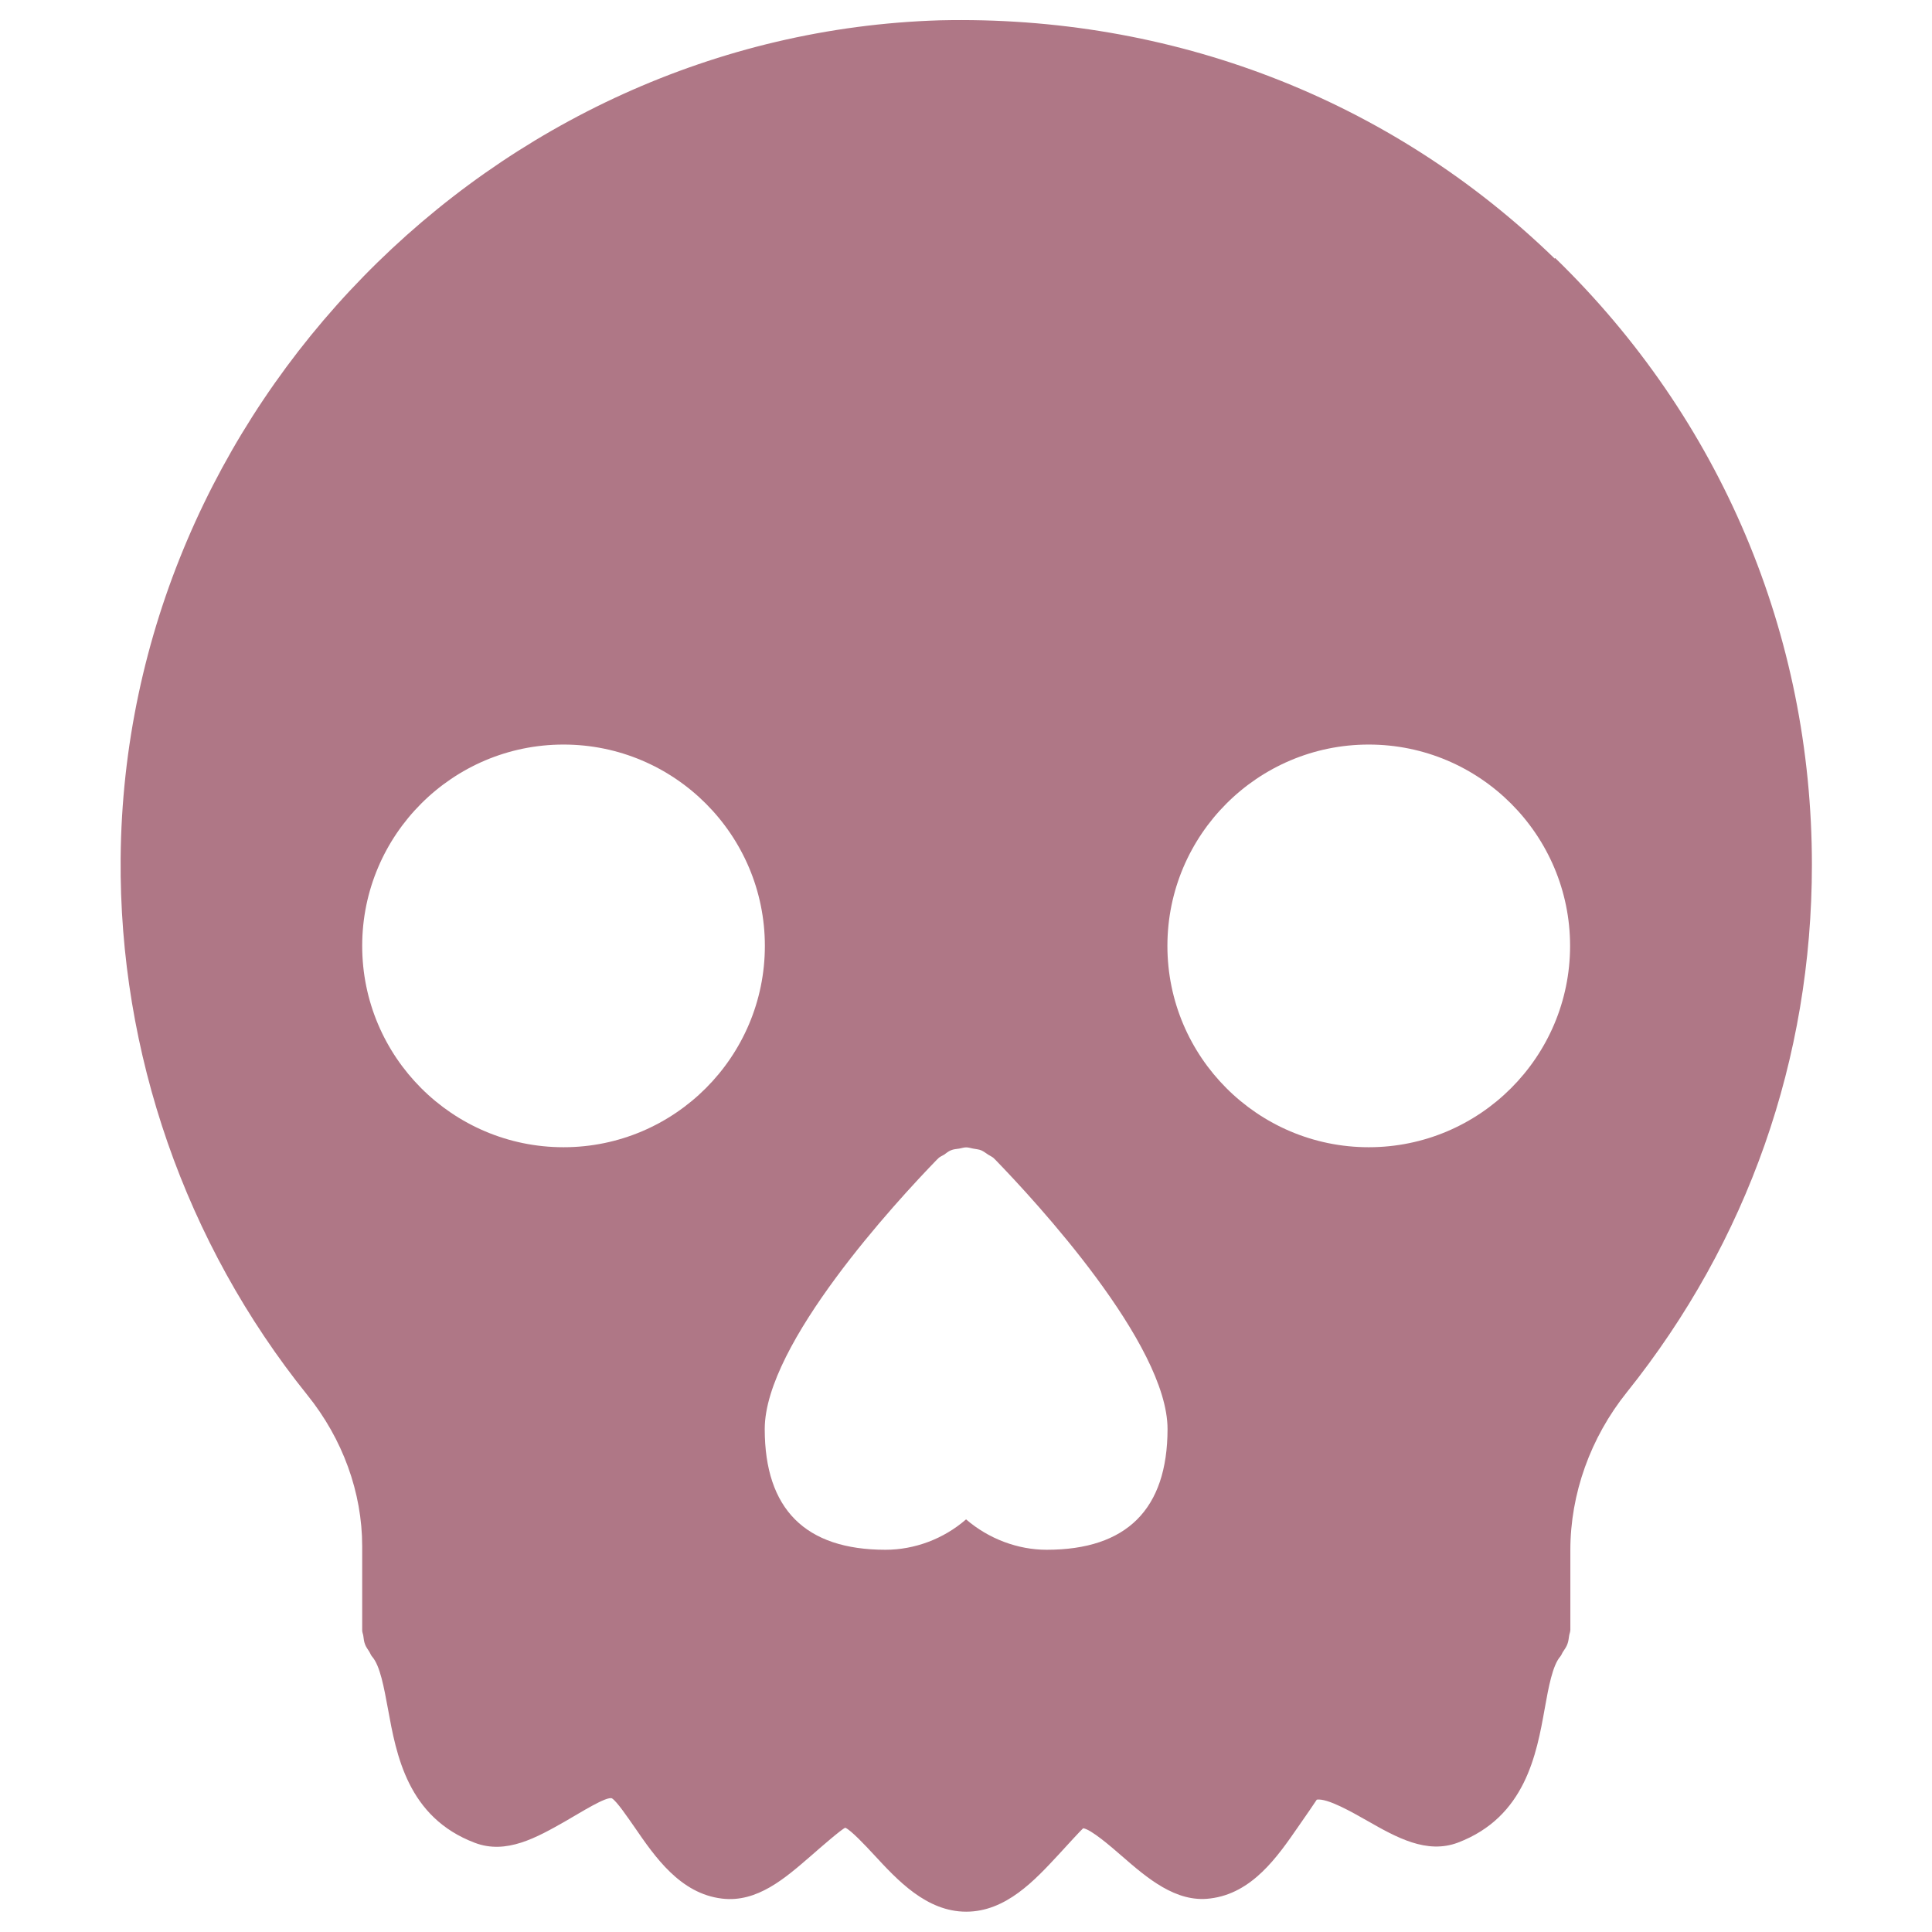 <?xml version="1.0" encoding="UTF-8"?><svg id="e" xmlns="http://www.w3.org/2000/svg" width="50mm" height="50mm" viewBox="0 0 141.73 141.73"><path d="m114.05,18.97C101.92,7.19,85.87,1.1,68.95,1.49,36.09,2.49,9.13,30.06,8.85,62.96c-.12,14.27,4.75,28.25,13.69,39.37,2.6,3.22,4.03,7.16,4.03,11.1v6.17c0,.14.06.26.08.39.03.22.05.44.13.64.07.19.19.35.3.52.08.12.12.27.22.38.59.67.87,2.28,1.16,3.83.61,3.35,1.43,7.96,6.38,9.83,2.3.87,4.52-.38,6.66-1.6,1.05-.6,3.02-1.85,3.4-1.66.37.24,1.13,1.37,1.65,2.11,1.49,2.17,3.35,4.88,6.42,5.24,2.58.31,4.64-1.51,6.49-3.11.79-.69,2.26-1.97,2.55-2.09.43.19,1.48,1.31,2.1,1.98,1.72,1.86,3.85,4.18,6.77,4.18s5.04-2.32,6.77-4.18c.61-.67,1.65-1.8,1.81-1.94.57.07,2.05,1.35,2.84,2.04,1.84,1.6,3.97,3.44,6.48,3.11,3.08-.37,4.94-3.07,6.44-5.24.52-.74,1.3-1.88,1.38-2.01.78-.12,2.59.92,3.7,1.55,2.14,1.22,4.36,2.47,6.66,1.6,4.93-1.88,5.76-6.47,6.36-9.83.28-1.56.57-3.17,1.15-3.83.09-.11.12-.24.2-.35.12-.18.25-.36.32-.57.07-.19.09-.39.12-.59.02-.15.09-.28.09-.44v-5.84c0-4.13,1.47-8.25,4.14-11.58,8.88-11.09,13.58-24.48,13.58-38.7,0-16.91-6.69-32.72-18.83-44.51ZM41.34,84.16c-8.15,0-14.77-6.63-14.77-14.77s6.62-14.77,14.77-14.77,14.77,6.63,14.77,14.77-6.62,14.77-14.77,14.77Zm35.44,29.53c-2.11,0-4.25-.8-5.91-2.23-1.65,1.44-3.79,2.23-5.91,2.23-5.88,0-8.86-2.98-8.86-8.86,0-6.25,9.68-16.72,12.65-19.78.01-.01.04-.02.05-.04.01-.01.01-.02.02-.03.12-.12.28-.18.43-.27.17-.12.33-.26.52-.33.19-.08.4-.09.6-.12.17-.03.34-.09.51-.09s.34.06.51.09c.2.04.41.05.6.13.18.08.34.21.51.32.14.09.3.15.43.28.01.01.01.02.02.03.01.01.04.02.05.04,2.97,3.06,12.65,13.53,12.65,19.78-.01,5.87-2.99,8.85-8.87,8.85Zm23.63-29.53c-8.15,0-14.77-6.63-14.77-14.77s6.62-14.77,14.77-14.77,14.77,6.63,14.77,14.77-6.62,14.77-14.77,14.77Z" style="fill:#af7786; stroke-width:0px;"/></svg>